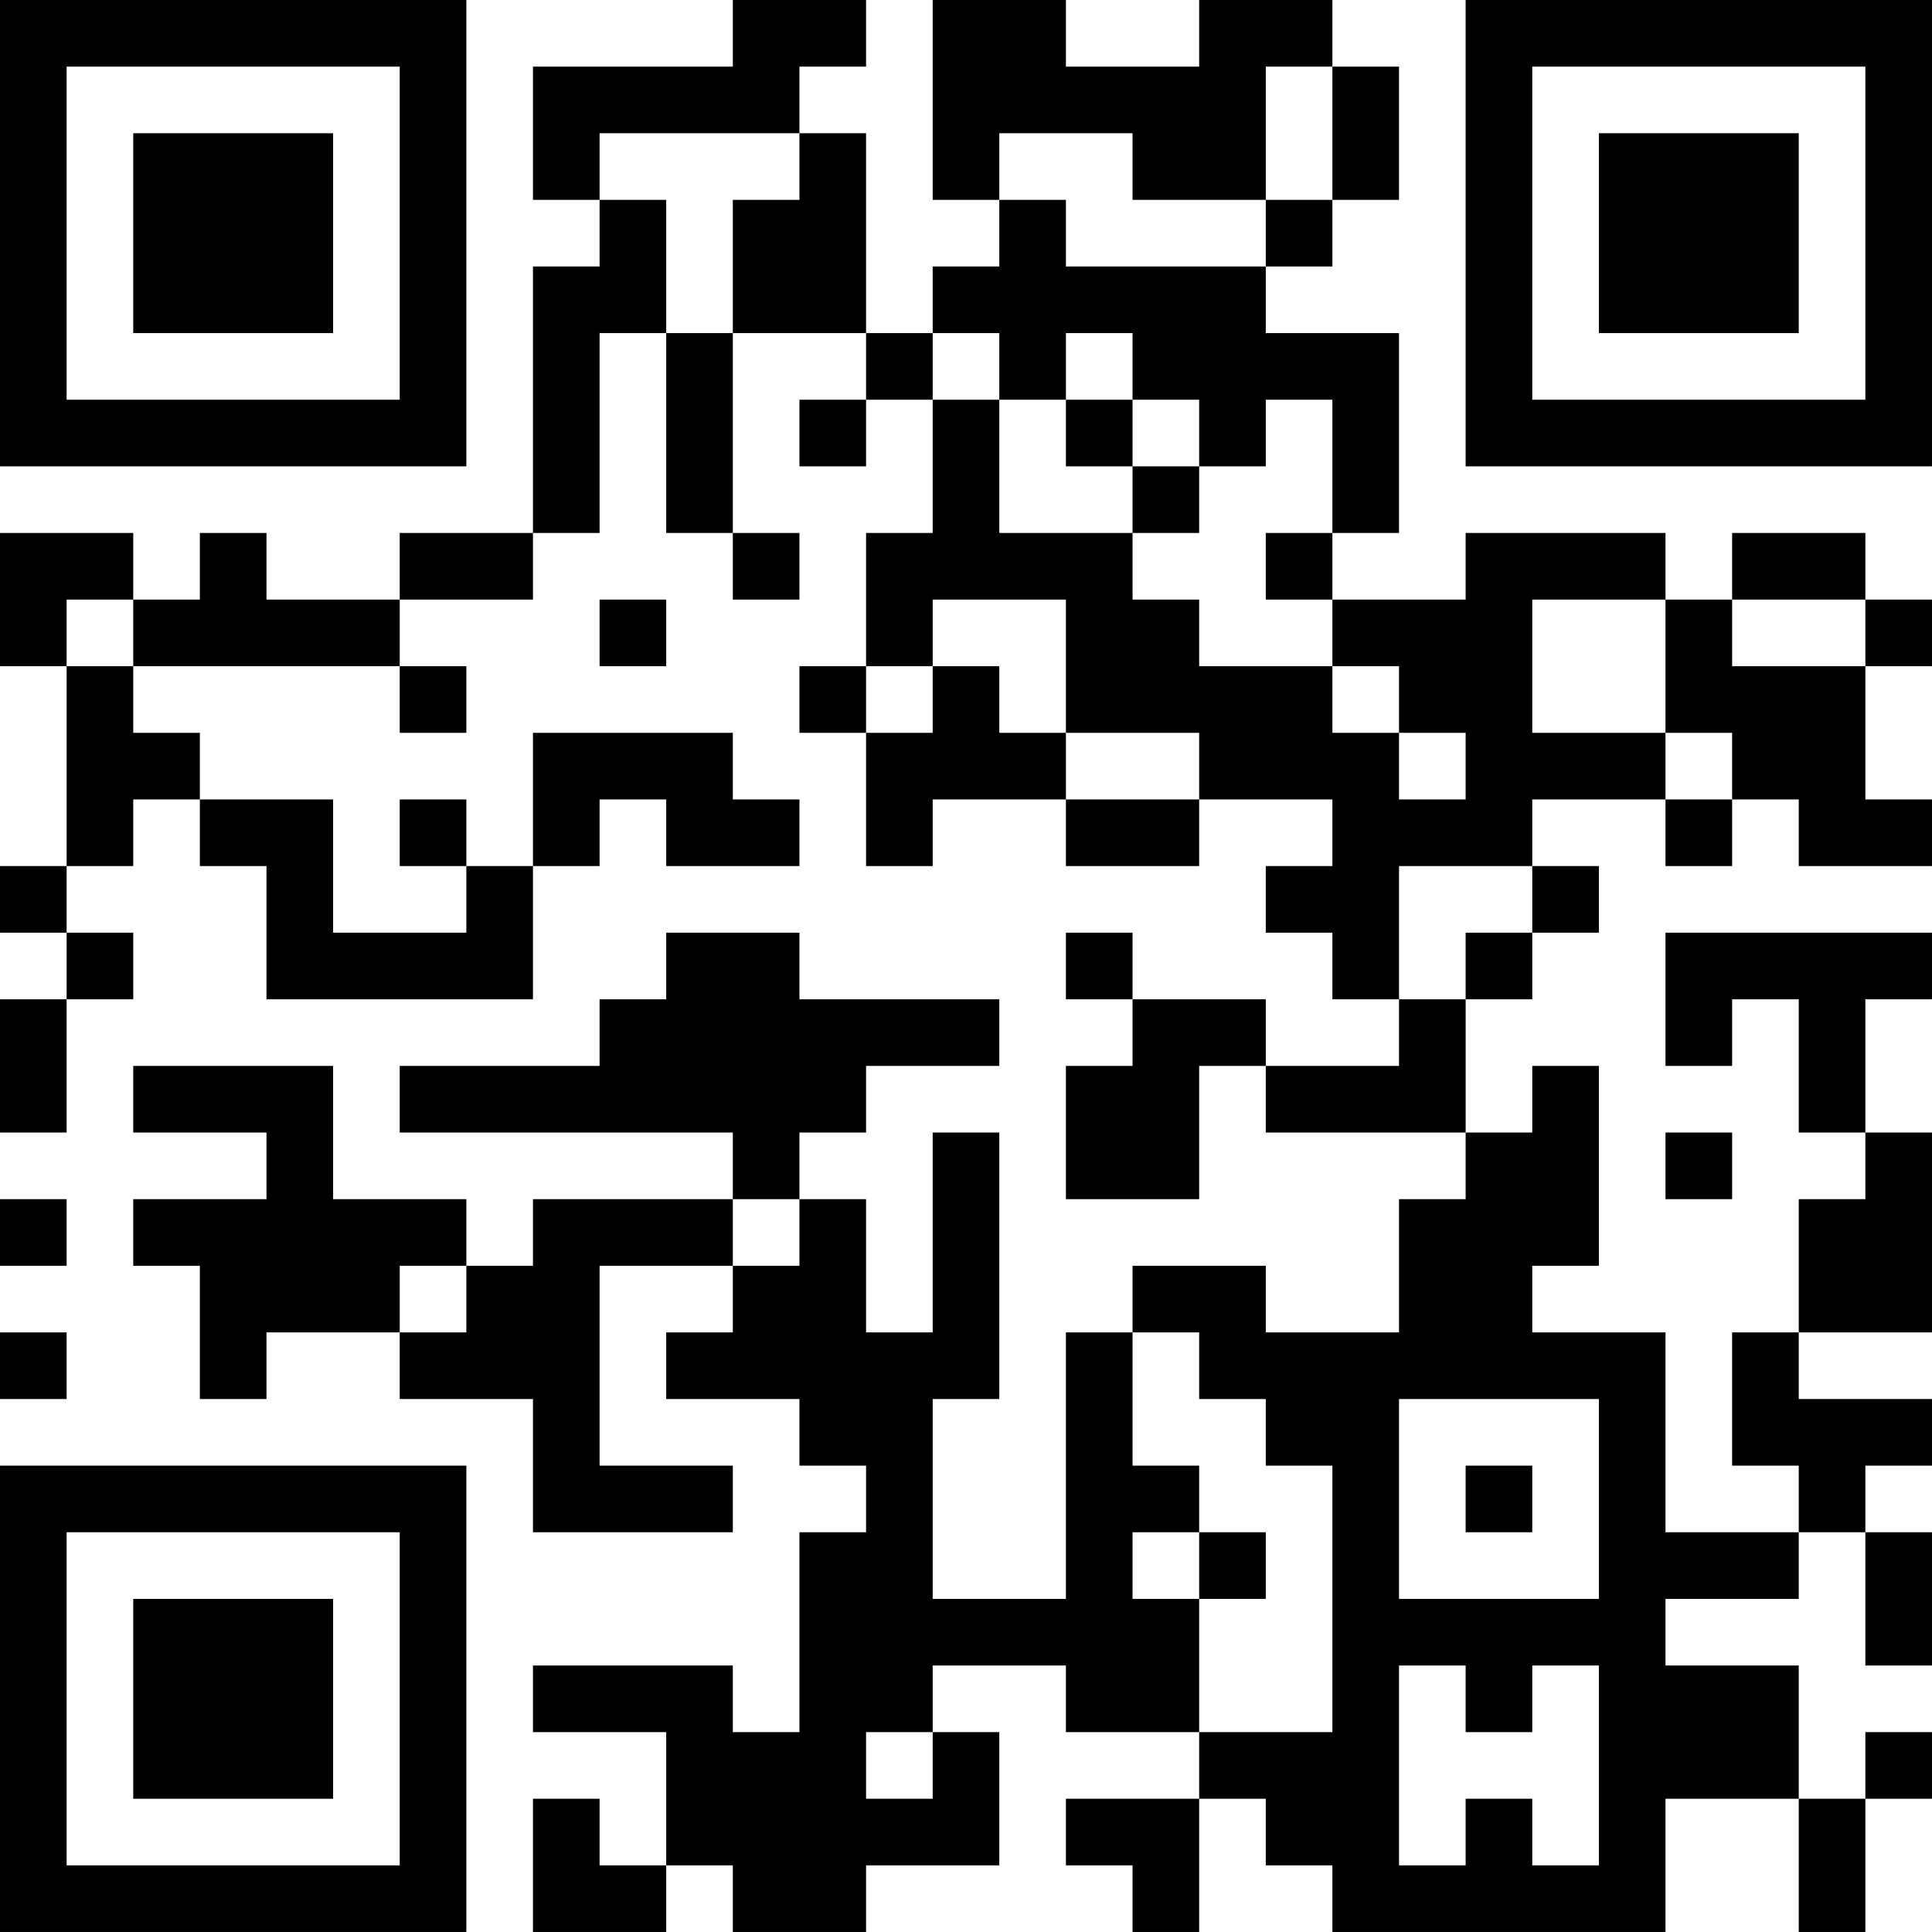 <?xml version="1.0" encoding="UTF-8"?>
<svg xmlns="http://www.w3.org/2000/svg" version="1.1" width="400" height="400" viewBox="0 0 400 400"><rect x="0" y="0" width="400" height="400" fill="#ffffff"/><g transform="scale(13.793)"><g transform="translate(0,0)"><path fill-rule="evenodd" d="M11 0L11 1L8 1L8 3L9 3L9 4L8 4L8 8L6 8L6 9L4 9L4 8L3 8L3 9L2 9L2 8L0 8L0 10L1 10L1 13L0 13L0 14L1 14L1 15L0 15L0 17L1 17L1 15L2 15L2 14L1 14L1 13L2 13L2 12L3 12L3 13L4 13L4 15L8 15L8 13L9 13L9 12L10 12L10 13L12 13L12 12L11 12L11 11L8 11L8 13L7 13L7 12L6 12L6 13L7 13L7 14L5 14L5 12L3 12L3 11L2 11L2 10L6 10L6 11L7 11L7 10L6 10L6 9L8 9L8 8L9 8L9 5L10 5L10 8L11 8L11 9L12 9L12 8L11 8L11 5L13 5L13 6L12 6L12 7L13 7L13 6L14 6L14 8L13 8L13 10L12 10L12 11L13 11L13 13L14 13L14 12L16 12L16 13L18 13L18 12L20 12L20 13L19 13L19 14L20 14L20 15L21 15L21 16L19 16L19 15L17 15L17 14L16 14L16 15L17 15L17 16L16 16L16 18L18 18L18 16L19 16L19 17L22 17L22 18L21 18L21 20L19 20L19 19L17 19L17 20L16 20L16 24L14 24L14 21L15 21L15 17L14 17L14 20L13 20L13 18L12 18L12 17L13 17L13 16L15 16L15 15L12 15L12 14L10 14L10 15L9 15L9 16L6 16L6 17L11 17L11 18L8 18L8 19L7 19L7 18L5 18L5 16L2 16L2 17L4 17L4 18L2 18L2 19L3 19L3 21L4 21L4 20L6 20L6 21L8 21L8 23L11 23L11 22L9 22L9 19L11 19L11 20L10 20L10 21L12 21L12 22L13 22L13 23L12 23L12 26L11 26L11 25L8 25L8 26L10 26L10 28L9 28L9 27L8 27L8 29L10 29L10 28L11 28L11 29L13 29L13 28L15 28L15 26L14 26L14 25L16 25L16 26L18 26L18 27L16 27L16 28L17 28L17 29L18 29L18 27L19 27L19 28L20 28L20 29L25 29L25 27L27 27L27 29L28 29L28 27L29 27L29 26L28 26L28 27L27 27L27 25L25 25L25 24L27 24L27 23L28 23L28 25L29 25L29 23L28 23L28 22L29 22L29 21L27 21L27 20L29 20L29 17L28 17L28 15L29 15L29 14L25 14L25 16L26 16L26 15L27 15L27 17L28 17L28 18L27 18L27 20L26 20L26 22L27 22L27 23L25 23L25 20L23 20L23 19L24 19L24 16L23 16L23 17L22 17L22 15L23 15L23 14L24 14L24 13L23 13L23 12L25 12L25 13L26 13L26 12L27 12L27 13L29 13L29 12L28 12L28 10L29 10L29 9L28 9L28 8L26 8L26 9L25 9L25 8L22 8L22 9L20 9L20 8L21 8L21 5L19 5L19 4L20 4L20 3L21 3L21 1L20 1L20 0L18 0L18 1L16 1L16 0L14 0L14 3L15 3L15 4L14 4L14 5L13 5L13 2L12 2L12 1L13 1L13 0ZM19 1L19 3L17 3L17 2L15 2L15 3L16 3L16 4L19 4L19 3L20 3L20 1ZM9 2L9 3L10 3L10 5L11 5L11 3L12 3L12 2ZM14 5L14 6L15 6L15 8L17 8L17 9L18 9L18 10L20 10L20 11L21 11L21 12L22 12L22 11L21 11L21 10L20 10L20 9L19 9L19 8L20 8L20 6L19 6L19 7L18 7L18 6L17 6L17 5L16 5L16 6L15 6L15 5ZM16 6L16 7L17 7L17 8L18 8L18 7L17 7L17 6ZM1 9L1 10L2 10L2 9ZM9 9L9 10L10 10L10 9ZM14 9L14 10L13 10L13 11L14 11L14 10L15 10L15 11L16 11L16 12L18 12L18 11L16 11L16 9ZM23 9L23 11L25 11L25 12L26 12L26 11L25 11L25 9ZM26 9L26 10L28 10L28 9ZM21 13L21 15L22 15L22 14L23 14L23 13ZM25 17L25 18L26 18L26 17ZM0 18L0 19L1 19L1 18ZM11 18L11 19L12 19L12 18ZM6 19L6 20L7 20L7 19ZM0 20L0 21L1 21L1 20ZM17 20L17 22L18 22L18 23L17 23L17 24L18 24L18 26L20 26L20 22L19 22L19 21L18 21L18 20ZM21 21L21 24L24 24L24 21ZM22 22L22 23L23 23L23 22ZM18 23L18 24L19 24L19 23ZM21 25L21 28L22 28L22 27L23 27L23 28L24 28L24 25L23 25L23 26L22 26L22 25ZM13 26L13 27L14 27L14 26ZM0 0L0 7L7 7L7 0ZM1 1L1 6L6 6L6 1ZM2 2L2 5L5 5L5 2ZM22 0L22 7L29 7L29 0ZM23 1L23 6L28 6L28 1ZM24 2L24 5L27 5L27 2ZM0 22L0 29L7 29L7 22ZM1 23L1 28L6 28L6 23ZM2 24L2 27L5 27L5 24Z" fill="#000000"/></g></g></svg>
